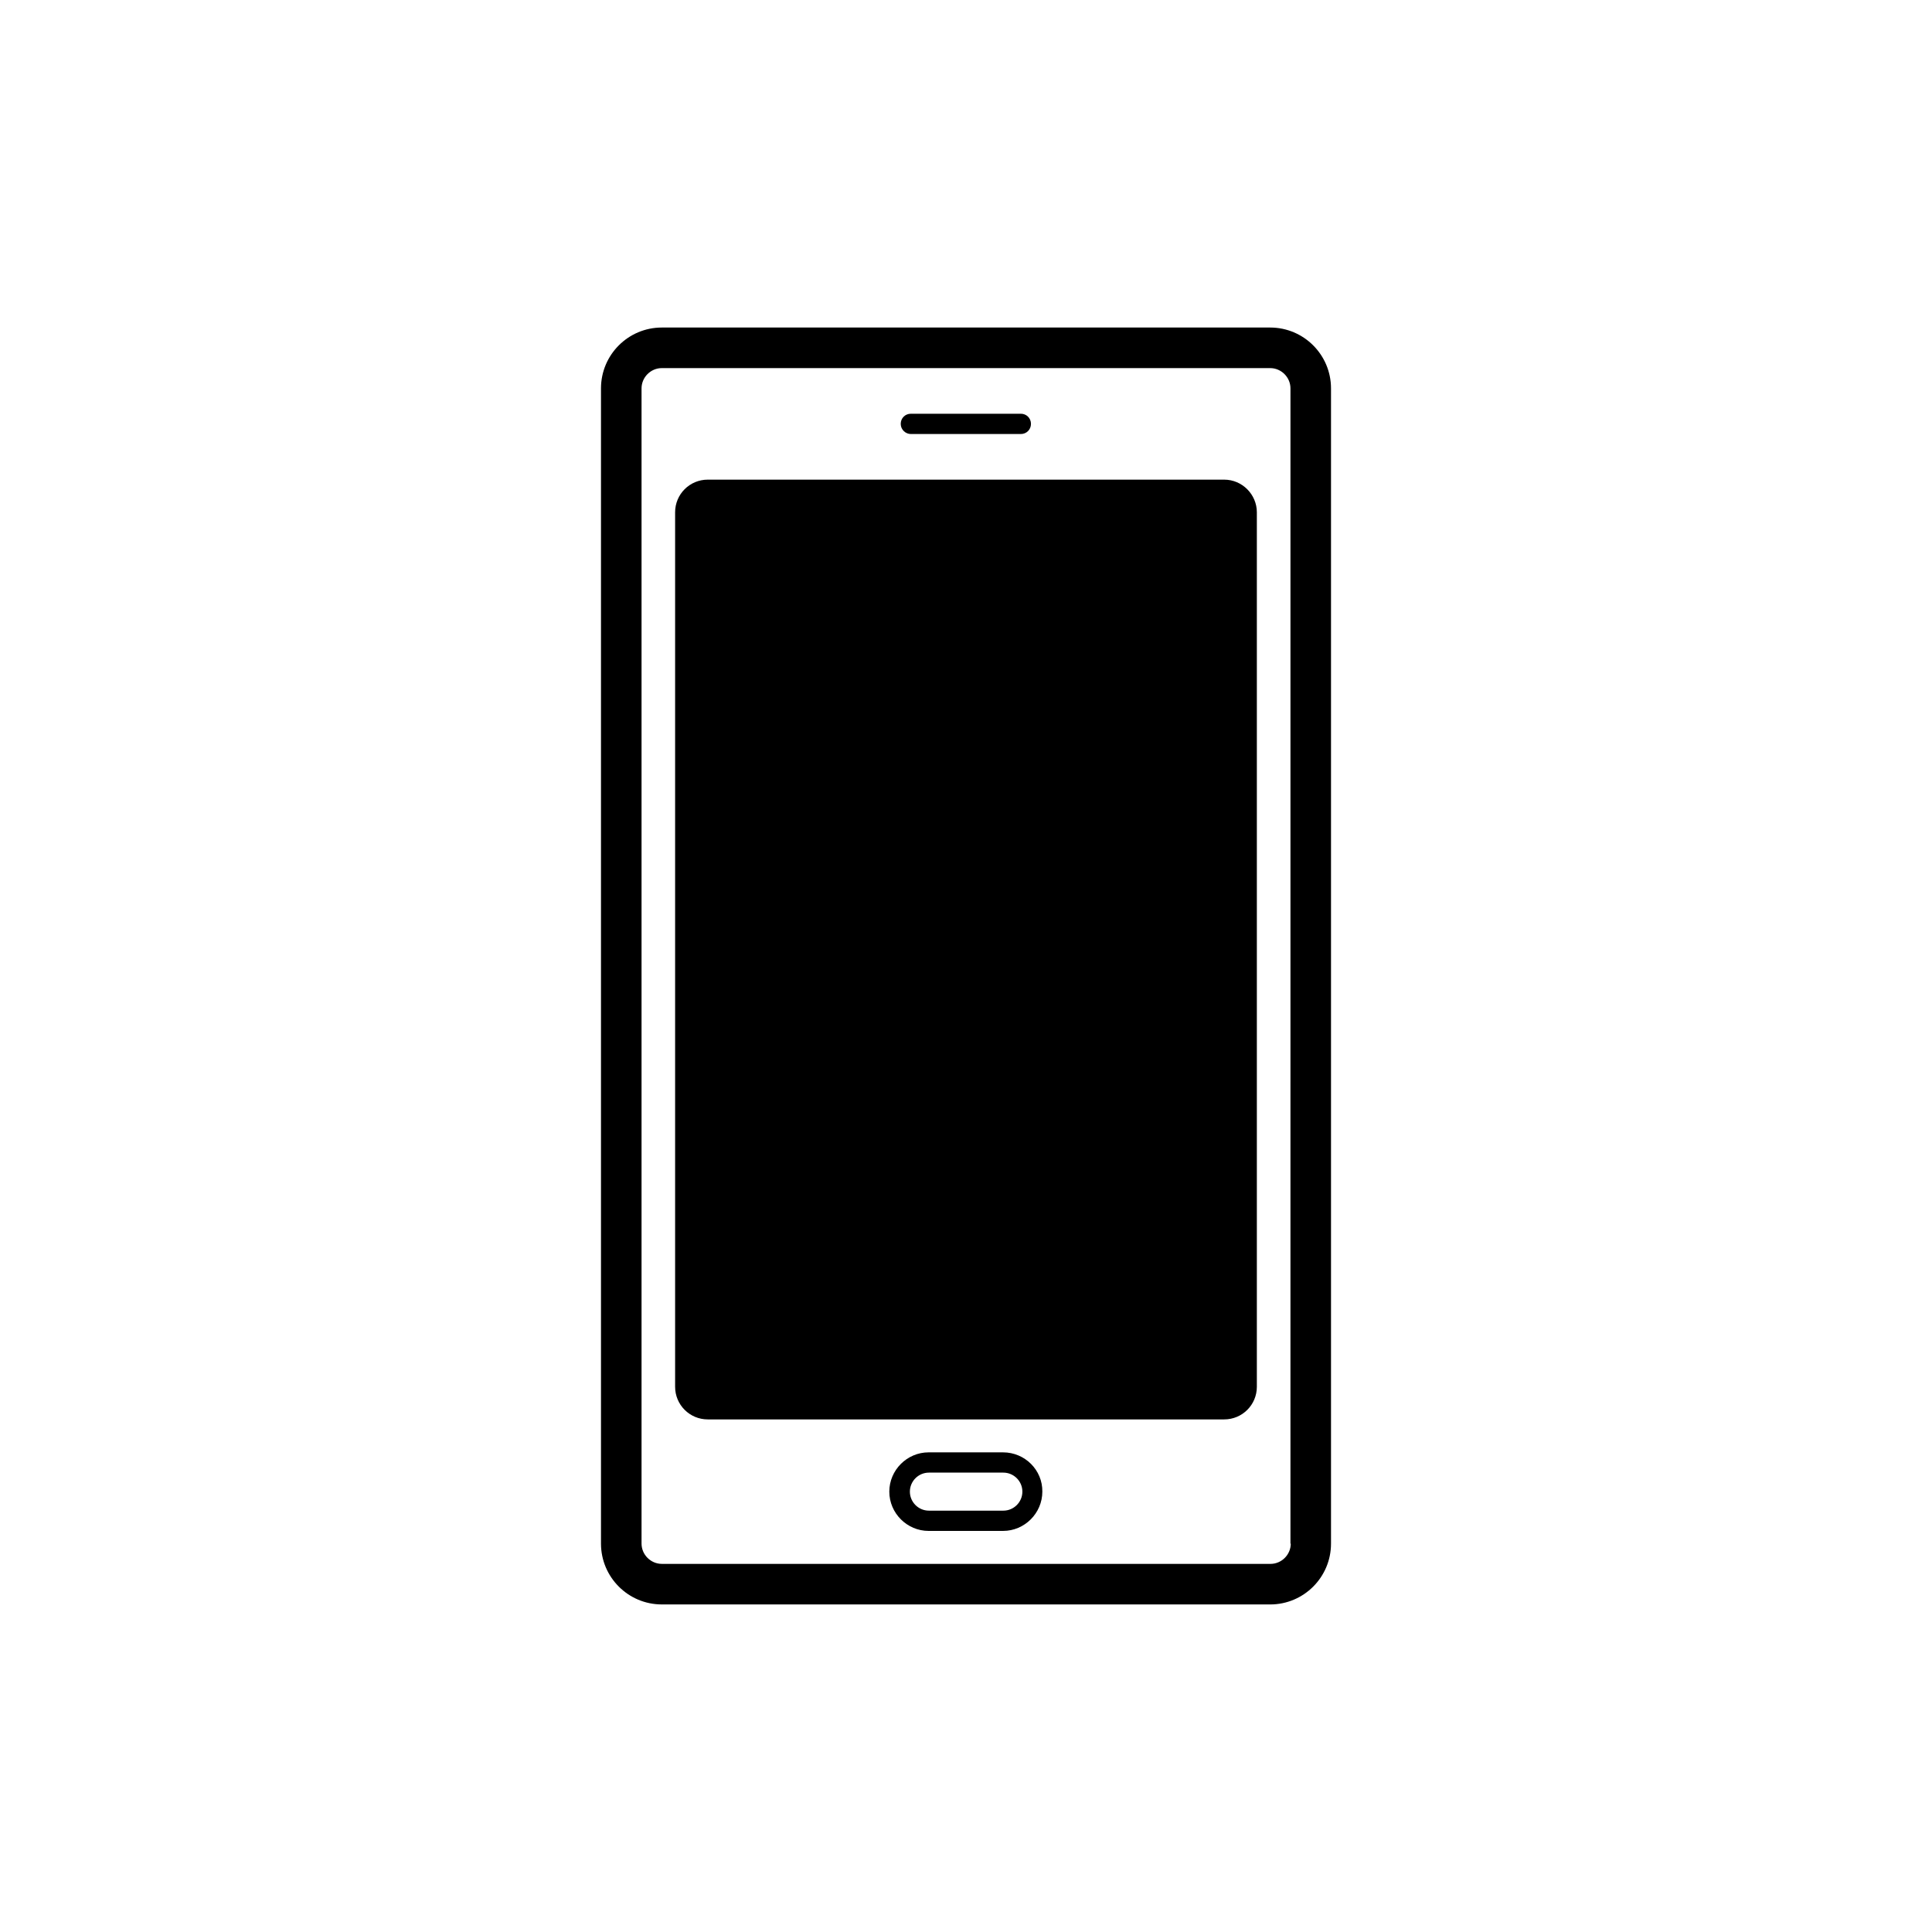<?xml version="1.0" encoding="UTF-8"?>
<!-- The Best Svg Icon site in the world: iconSvg.co, Visit us! https://iconsvg.co -->
<svg fill="#000000" width="800px" height="800px" version="1.1" viewBox="144 144 512 512" xmlns="http://www.w3.org/2000/svg">
 <g>
  <path d="m385.39 259.02h29.137c1.512 0 2.688-1.176 2.688-2.688s-1.176-2.688-2.688-2.688h-29.137c-1.512 0-2.688 1.176-2.688 2.688s1.262 2.688 2.688 2.688z"/>
  <path d="m409.82 528.89h-19.734c-5.711 0-10.41 4.703-10.41 10.41 0 5.711 4.703 10.41 10.41 10.41h19.734c5.711 0 10.41-4.703 10.41-10.41 0.086-5.707-4.617-10.41-10.41-10.41zm5.121 10.41c0 2.769-2.266 5.039-5.039 5.039h-19.734c-2.769 0-5.039-2.266-5.039-5.039 0-2.769 2.266-5.039 5.039-5.039h19.734c2.769 0.004 5.039 2.269 5.039 5.039z"/>
  <path d="m468.43 271.11h-136.87c-4.785 0-8.648 3.863-8.648 8.648v231.75c0 4.785 3.863 8.648 8.648 8.648h136.87c4.785 0 8.648-3.863 8.648-8.648v-231.75c0-4.699-3.863-8.648-8.648-8.648z"/>
  <path d="m480.61 230.8h-161.22c-8.902 0-16.121 7.223-16.121 16.121v306.15c0 8.902 7.223 16.121 16.121 16.121l161.22 0.004c8.902 0 16.121-7.223 16.121-16.121v-306.15c0-8.902-7.223-16.125-16.121-16.125zm5.457 322.27c0 2.938-2.434 5.375-5.375 5.375l-161.3-0.004c-2.938 0-5.375-2.434-5.375-5.375v-306.14c0-2.938 2.434-5.375 5.375-5.375h161.22c2.938 0 5.375 2.434 5.375 5.375l-0.004 306.15z"/>
 </g>
</svg>